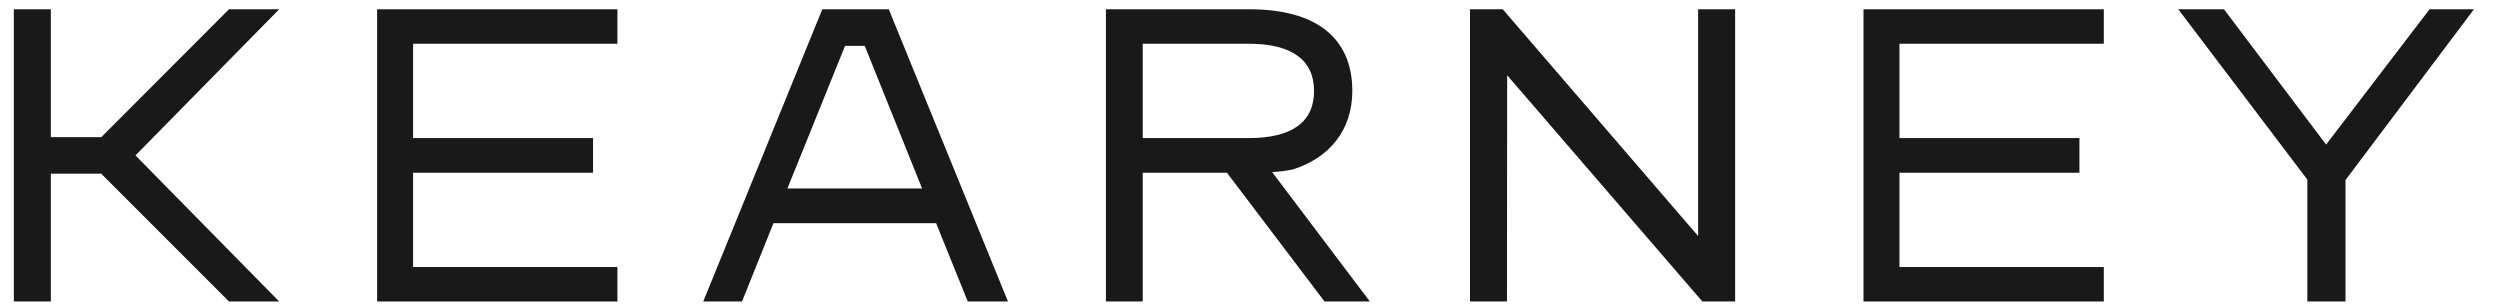 <svg width="163" height="20" viewBox="0 0 163 20" fill="none" xmlns="http://www.w3.org/2000/svg">
<path fill-rule="evenodd" clip-rule="evenodd" d="M53.613 0.606L45.852 19.656H48.381L50.43 14.551H61.034L63.097 19.656H65.72L57.948 0.606H53.613ZM55.098 2.99H56.382L60.12 12.286H51.34L55.098 2.99Z" fill="#181918"/>
<path fill-rule="evenodd" clip-rule="evenodd" d="M158.406 0.606L151.662 9.425L145.004 0.606H142.025L150.439 11.711V19.656H152.927V11.739L161.301 0.606H158.406Z" fill="#181918"/>
<path fill-rule="evenodd" clip-rule="evenodd" d="M24.588 0.606V19.656H40.256V17.412H26.934V11.262H38.667V9.002H26.934V2.852H40.256V0.606H24.588Z" fill="#181918"/>
<path fill-rule="evenodd" clip-rule="evenodd" d="M121.5 0.606V19.656H137.168V17.412H123.846V11.262H135.579V9.002H123.846V2.852H137.168V0.606H121.5Z" fill="#181918"/>
<path fill-rule="evenodd" clip-rule="evenodd" d="M110.718 0.606V15.39L97.981 0.606H95.844V19.656H98.255L98.267 4.906L110.992 19.656H113.131V0.606H110.718Z" fill="#181918"/>
<path fill-rule="evenodd" clip-rule="evenodd" d="M14.928 0.606L6.604 8.943H3.315V0.606H0.902V19.656H3.315V11.321H6.595L14.928 19.656H18.2L8.834 10.133L18.2 0.606H14.928Z" fill="#181918"/>
<path fill-rule="evenodd" clip-rule="evenodd" d="M74.506 2.852H81.434C84.203 2.852 85.676 3.901 85.676 5.928C85.676 7.951 84.243 9.002 81.434 9.002H74.506V2.852ZM89.314 19.656L82.946 11.225C83.852 11.162 84.302 11.044 84.302 11.044C86.652 10.303 88.171 8.507 88.171 5.928C88.171 2.455 85.785 0.606 81.488 0.606H72.106V19.656H74.506V11.261H79.996L86.358 19.656H89.314Z" fill="#181918"/>
</svg>
